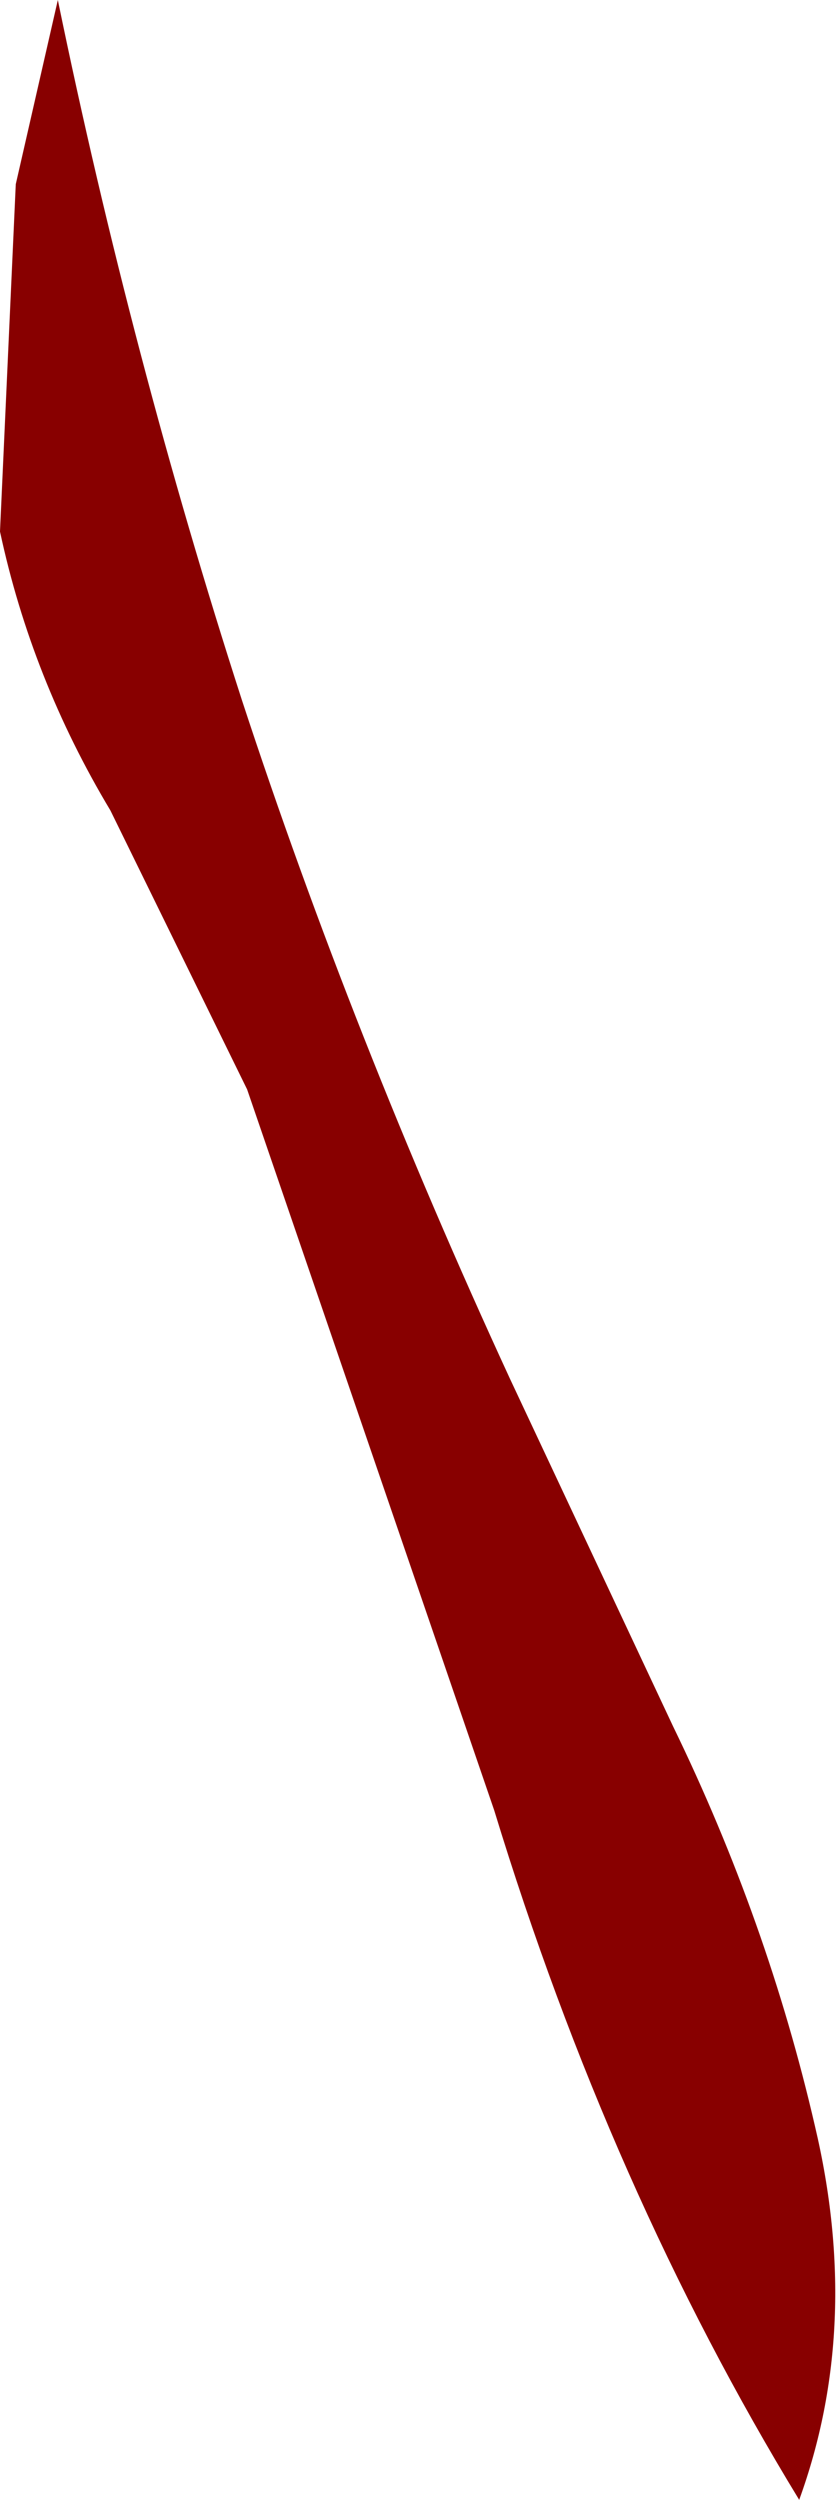 <?xml version="1.0" encoding="UTF-8" standalone="no"?>
<svg xmlns:xlink="http://www.w3.org/1999/xlink" height="23.75px" width="7.95px" xmlns="http://www.w3.org/2000/svg">
  <g transform="matrix(1.0, 0.0, 0.0, 1.0, 0.0, 0.0)">
    <path d="M2.35 10.35 L1.05 7.7 Q0.3 6.45 0.0 5.05 L0.15 1.75 0.55 0.0 Q1.25 3.4 2.3 6.65 3.35 9.85 4.85 13.1 L6.4 16.4 Q7.3 18.25 7.75 20.2 8.2 22.1 7.6 23.75 5.8 20.8 4.7 17.2 L2.35 10.35" fill="#880000" fill-rule="evenodd" stroke="none"/>
  </g>
</svg>
